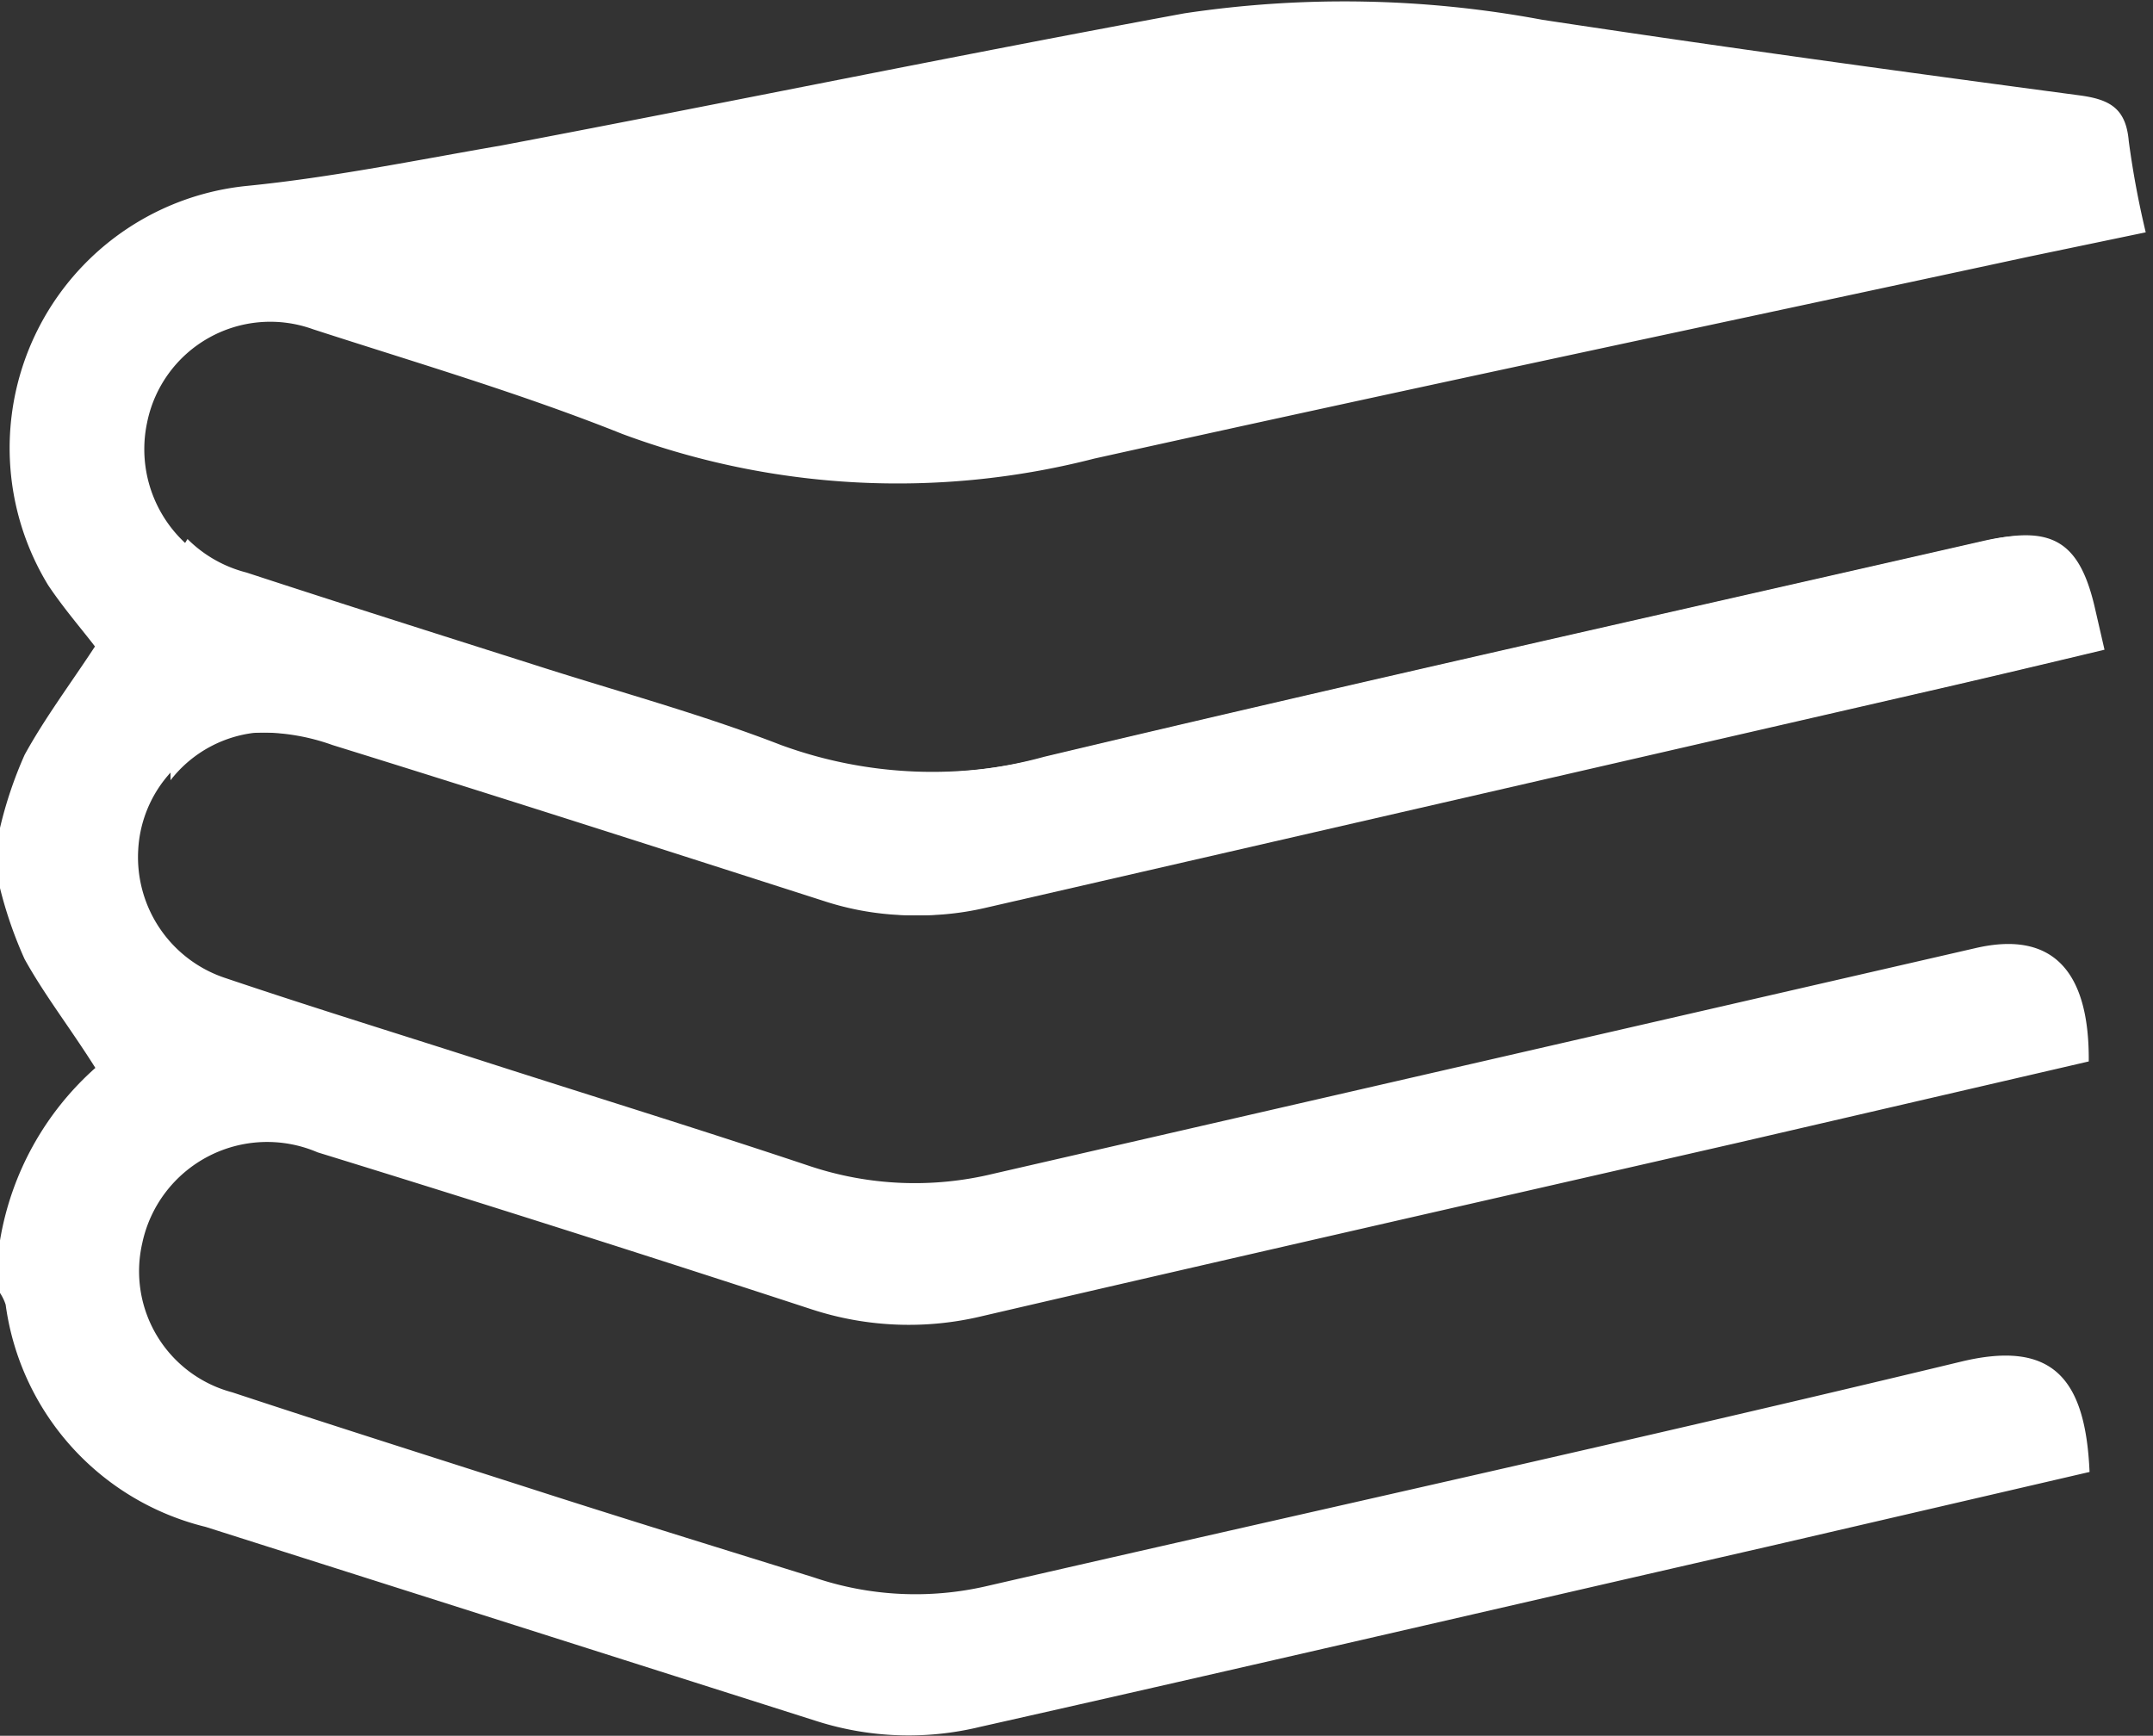 <svg id="legatoria" xmlns="http://www.w3.org/2000/svg" xmlns:xlink="http://www.w3.org/1999/xlink" viewBox="0 0 53.28 42.96"><rect x="0" y="0" width="53.28" height="42.96" fill="#333333" stroke="none"/><defs><style>.cls-1{fill:none;}.cls-2{fill:#fff;}.cls-3{clip-path:url(#clip-path);}</style><clipPath id="clip-path" transform="translate(-12.78 -17.02)"><path class="cls-1" d="M19.54,40.83,69,40.08c1.4,0,2.62-.46,2.62-1.94V31.85a2.63,2.63,0,0,0-2.54-2.69H19.54A2.63,2.63,0,0,0,17,31.85v6.29A2.63,2.63,0,0,0,19.54,40.83Z"/></clipPath></defs><title>icona_legatoria_hoverW</title><g id="_990bS1.tif" data-name="990bS1.tif"><path class="cls-2" d="M12.78,37.51a10.15,10.15,0,0,1,.61-1.81c.5-.91,1.13-1.75,1.74-2.68-.32-.42-.78-.95-1.16-1.52a6.52,6.52,0,0,1,4.93-9.88c2.11-.21,4.2-.64,6.29-1,5.64-1.07,11.26-2.23,16.9-3.27a26.65,26.65,0,0,1,8.86.16c4.42.67,8.86,1.28,13.29,1.87.75.1,1.15.32,1.22,1.13a22.25,22.25,0,0,0,.42,2.26L63,23.37c-7.71,1.66-15.43,3.29-23.14,5a19.55,19.55,0,0,1-11.68-.61c-2.5-1-5.09-1.76-7.65-2.59a3.11,3.11,0,0,0-4.11,2.31,3.17,3.17,0,0,0,2.32,3.73c2.35.77,4.72,1.52,7.08,2.27,2.05.66,4.14,1.22,6.15,2a10.91,10.91,0,0,0,6.65.27c7.73-1.84,15.48-3.57,23.23-5.34,1.61-.37,2.27.07,2.64,1.71l.23,1c-1.34.32-2.64.63-3.94.93L37,39.49a7.13,7.13,0,0,1-3.83-.17c-4.05-1.3-8.1-2.6-12.16-3.86a5.24,5.24,0,0,0-2.12-.3,3.08,3.08,0,0,0-2.69,2.9,3.15,3.15,0,0,0,2.17,3.17c2.19.74,4.41,1.42,6.61,2.13,2.62.84,5.24,1.65,7.84,2.52a8.22,8.22,0,0,0,4.54.19l24.33-5.59c1.85-.42,2.8.53,2.78,2.81l-8.63,2c-6.25,1.43-12.5,2.85-18.74,4.3a7.74,7.74,0,0,1-4.22-.16q-6.11-2-12.24-3.89a3.16,3.16,0,0,0-4.34,2.25,3.1,3.1,0,0,0,2.23,3.69c2.66.88,5.33,1.72,8,2.58,2.13.68,4.27,1.34,6.39,2a7.81,7.81,0,0,0,4.3.21c8-1.84,16.08-3.62,24.09-5.55,2.28-.55,3.08.43,3.18,2.73l-7.93,1.84c-6.51,1.49-13,3-19.53,4.47A7.49,7.49,0,0,1,33,59.62L17.87,54.81a6.57,6.57,0,0,1-4.95-5.5,1.17,1.17,0,0,0-.14-.29v-1.3a7.32,7.32,0,0,1,2.36-4.27c-.63-1-1.25-1.79-1.75-2.69A10.31,10.31,0,0,1,12.78,39Z" transform="translate(-12.78 -17.02)"/></g><g class="cls-3"><g id="_990bS1.tif-2" data-name="990bS1.tif"><path class="cls-2" d="M12.95,37.51a10.15,10.15,0,0,1,.61-1.81c.5-.91,1.13-1.75,1.74-2.68-.32-.42-.78-.95-1.16-1.52a6.52,6.52,0,0,1,4.93-9.88c2.11-.21,4.2-.64,6.29-1,5.64-1.07,11.26-2.23,16.9-3.27a26.65,26.65,0,0,1,8.86.16c4.42.67,8.86,1.28,13.29,1.87.75.1,1.15.32,1.22,1.13a22.25,22.25,0,0,0,.42,2.26l-2.88.63C55.46,25,47.74,26.66,40,28.35a19.55,19.55,0,0,1-11.68-.61c-2.5-1-5.09-1.76-7.65-2.59a3.11,3.11,0,0,0-4.11,2.31,3.17,3.17,0,0,0,2.32,3.73c2.35.77,4.72,1.52,7.08,2.27,2.05.66,4.14,1.22,6.15,2a10.91,10.91,0,0,0,6.65.27c7.73-1.84,15.48-3.57,23.23-5.34,1.61-.37,2.27.07,2.64,1.71l.23,1c-1.34.32-2.64.63-3.94.93L37.16,39.49a7.13,7.13,0,0,1-3.83-.17c-4.05-1.3-8.1-2.6-12.16-3.86a5.24,5.24,0,0,0-2.12-.3,3.08,3.08,0,0,0-2.69,2.9,3.15,3.15,0,0,0,2.17,3.17c2.19.74,4.41,1.42,6.61,2.13,2.62.84,5.24,1.65,7.84,2.52a8.22,8.22,0,0,0,4.54.19l24.33-5.59c1.85-.42,2.8.53,2.78,2.81l-8.63,2c-6.25,1.43-12.5,2.85-18.74,4.3A7.74,7.74,0,0,1,33,49.41q-6.11-2-12.24-3.89a3.16,3.16,0,0,0-4.34,2.25,3.1,3.1,0,0,0,2.23,3.69c2.66.88,5.33,1.72,8,2.58,2.13.68,4.27,1.34,6.39,2a7.81,7.81,0,0,0,4.3.21c8-1.84,16.08-3.62,24.09-5.55,2.28-.55,3.08.43,3.18,2.73l-7.93,1.84c-6.51,1.49-13,3-19.53,4.47a7.49,7.49,0,0,1-4.06-.15L18,54.81a6.57,6.57,0,0,1-4.95-5.5,1.17,1.17,0,0,0-.14-.29v-1.3a7.32,7.32,0,0,1,2.36-4.27c-.63-1-1.25-1.79-1.75-2.69A10.31,10.31,0,0,1,12.95,39Z" transform="translate(-12.78 -17.02)"/></g></g></svg>